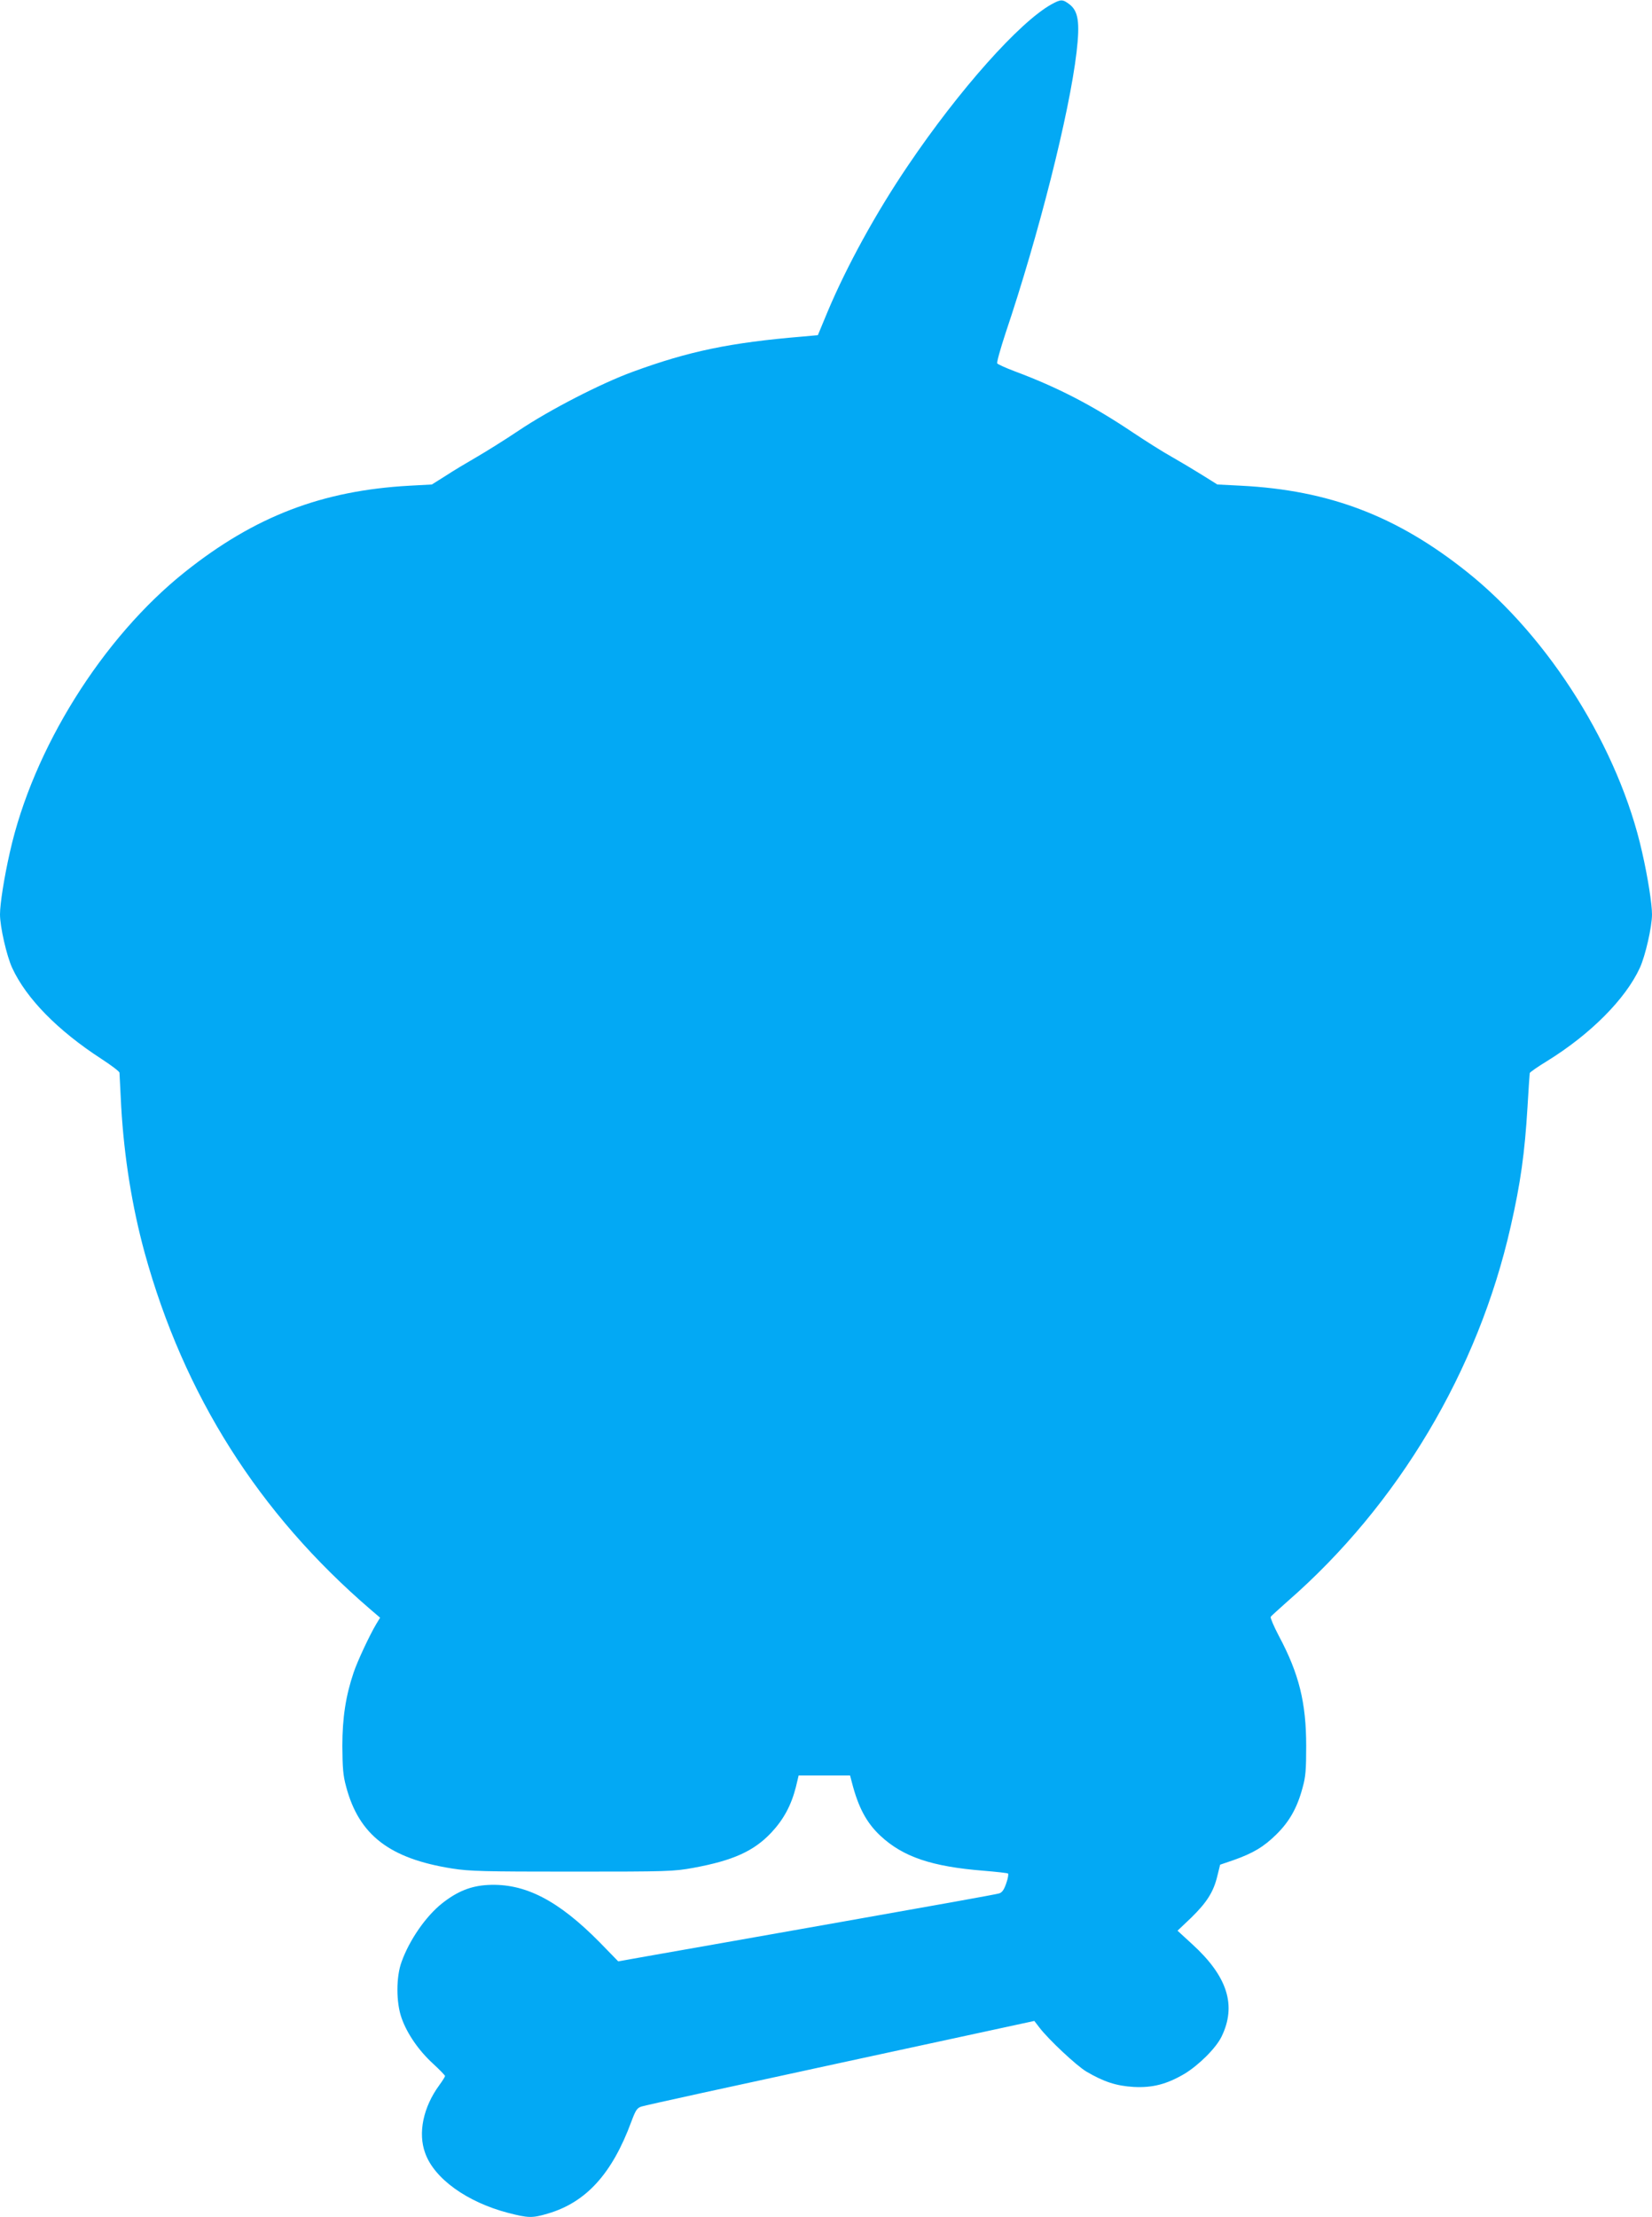 <?xml version="1.0" standalone="no"?>
<!DOCTYPE svg PUBLIC "-//W3C//DTD SVG 20010904//EN"
 "http://www.w3.org/TR/2001/REC-SVG-20010904/DTD/svg10.dtd">
<svg version="1.0" xmlns="http://www.w3.org/2000/svg"
 width="954pt" height="1280pt" viewBox="0 0 954 1280"
 preserveAspectRatio="xMidYMid meet">
<g transform="translate(0,1280) scale(0.1,-0.1)"
fill="#03a9f4" stroke="none">
<path d="M6072 12775 c-184 -102 -532 -492 -828 -930 -184 -271 -354 -581
-465 -845 l-56 -135 -89 -8 c-419 -35 -657 -85 -979 -203 -184 -67 -483 -221
-660 -340 -82 -55 -193 -124 -245 -154 -52 -30 -131 -77 -175 -106 l-81 -51
-129 -7 c-506 -28 -894 -177 -1297 -498 -477 -380 -878 -1022 -1011 -1618 -33
-145 -57 -298 -57 -359 0 -71 38 -238 70 -308 82 -178 264 -363 517 -527 57
-37 103 -72 103 -79 0 -6 5 -95 10 -197 17 -292 63 -577 135 -841 227 -824
659 -1506 1305 -2061 l55 -47 -23 -38 c-37 -62 -108 -213 -130 -279 -45 -133
-65 -260 -65 -424 1 -126 4 -170 22 -235 74 -279 251 -415 612 -472 100 -16
184 -18 694 -18 554 0 585 1 700 22 228 42 348 96 449 203 71 76 115 157 142
263 l16 67 149 0 148 0 11 -42 c37 -143 84 -231 164 -306 131 -122 296 -178
597 -202 73 -6 136 -13 140 -16 4 -2 0 -28 -10 -56 -13 -38 -24 -54 -42 -59
-13 -5 -422 -78 -909 -164 -487 -86 -976 -173 -1087 -192 l-203 -36 -107 110
c-240 243 -432 342 -645 331 -98 -5 -178 -37 -266 -107 -93 -74 -188 -211
-233 -337 -32 -86 -32 -235 0 -324 31 -89 98 -187 181 -263 39 -36 70 -68 70
-72 0 -4 -15 -28 -34 -54 -92 -126 -123 -275 -81 -390 52 -148 242 -284 479
-346 117 -30 139 -31 230 -4 221 65 371 230 482 531 25 67 33 79 59 87 16 6
534 119 1149 252 l1119 242 30 -39 c53 -69 212 -218 270 -253 102 -60 174 -83
273 -89 110 -6 192 16 293 75 83 50 183 149 215 215 88 180 35 348 -169 534
l-85 78 79 75 c90 88 129 149 151 241 l16 65 76 26 c114 40 176 77 249 149 75
74 120 153 151 269 18 63 21 105 21 241 0 250 -41 417 -158 636 -29 55 -50
105 -47 110 4 6 48 45 97 89 639 557 1101 1332 1289 2165 57 250 81 423 97
688 6 103 12 192 13 197 2 6 47 37 101 70 249 154 452 357 535 538 32 70 70
237 70 308 0 61 -24 214 -57 359 -133 596 -534 1238 -1011 1618 -405 323 -796
472 -1305 498 l-137 7 -88 55 c-48 30 -127 77 -176 105 -49 27 -150 91 -225
141 -231 155 -433 260 -680 352 -53 20 -99 41 -102 46 -4 6 18 83 47 172 193
573 369 1269 411 1625 20 172 10 237 -41 276 -40 30 -49 30 -104 0z"/>
</g>
</svg>
